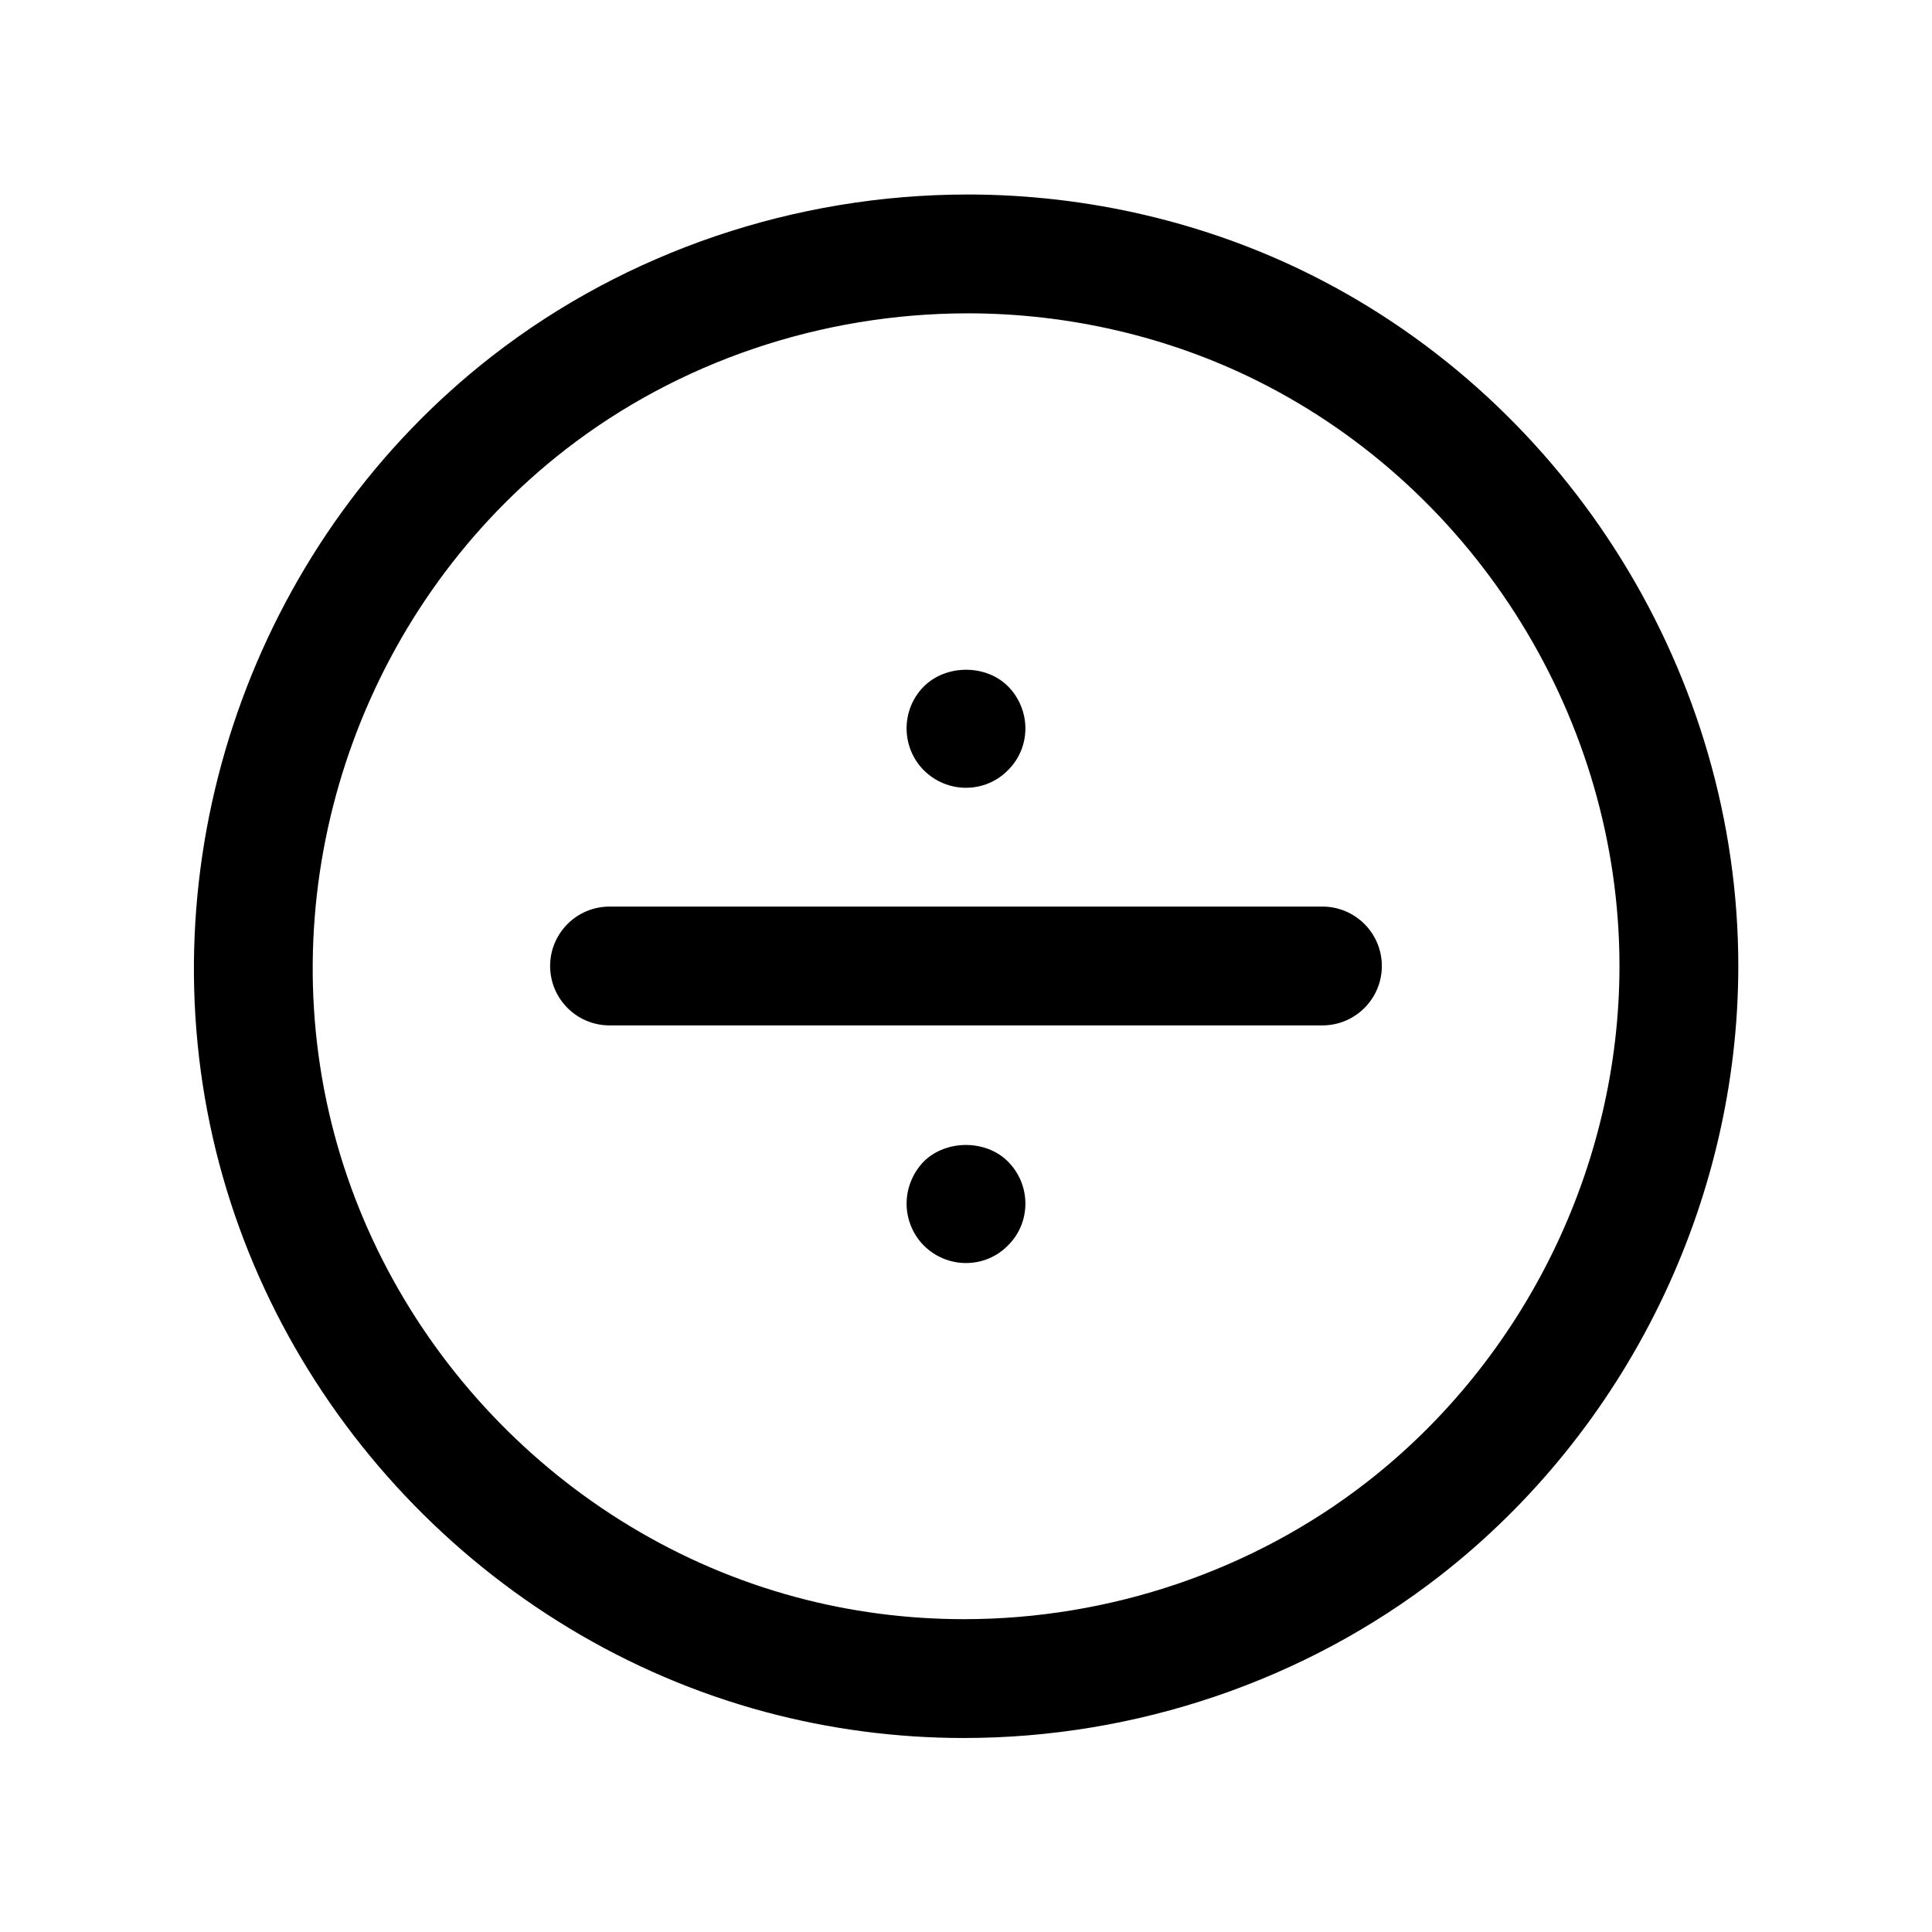 <?xml version="1.0" encoding="UTF-8"?>
<!-- The Best Svg Icon site in the world: iconSvg.co, Visit us! https://iconsvg.co -->
<svg fill="#000000" width="800px" height="800px" version="1.1" viewBox="144 144 512 512" xmlns="http://www.w3.org/2000/svg">
 <g>
  <path d="m400 478.72c-4.172 0-8.188-1.652-11.18-4.644-2.914-2.914-4.566-7.008-4.566-11.098 0-4.102 1.652-8.188 4.566-11.18 5.902-5.824 16.453-5.824 22.277 0 2.992 2.992 4.644 7.004 4.644 11.18 0 4.172-1.652 8.188-4.644 11.098-2.914 2.992-6.926 4.644-11.098 4.644z"/>
  <path d="m400 352.77c-4.172 0-8.188-1.652-11.18-4.644-2.914-2.91-4.566-6.926-4.566-11.098 0-4.172 1.652-8.188 4.566-11.098 5.902-5.902 16.453-5.902 22.277-0.078 2.992 2.988 4.644 7.074 4.644 11.176 0 4.172-1.652 8.188-4.644 11.098-2.914 2.992-6.926 4.644-11.098 4.644z"/>
  <path d="m494.46 415.74h-188.93c-8.691 0-15.742-7.055-15.742-15.742 0-8.691 7.055-15.742 15.742-15.742h188.93c8.691 0 15.742 7.055 15.742 15.742s-7.055 15.742-15.746 15.742z"/>
  <path d="m399.48 604.59h-0.016c-17.895 0-35.645-2.34-52.75-6.934-73.715-19.824-131.44-80.895-147.06-155.58-15.902-76.082 13.469-156.06 74.824-203.76 35.48-27.574 80.207-42.77 125.98-42.77 31.684 0 63.148 7.367 91 21.293 68.762 34.41 113.21 106.3 113.21 183.15 0 62.699-29.59 123.14-79.152 161.68-35.598 27.676-80.375 42.918-126.04 42.918zm0.984-377.55c-38.809 0-76.68 12.84-106.66 36.141-51.934 40.367-76.785 108.06-63.324 172.45 13.211 63.172 62.047 114.84 124.41 131.61 14.438 3.891 29.434 5.856 44.578 5.856h0.008c38.715 0 76.609-12.887 106.72-36.289 41.93-32.617 66.98-83.77 66.98-136.82 0-65.039-37.605-125.87-95.809-154.98-23.5-11.754-50.094-17.973-76.91-17.973z"/>
 </g>
</svg>